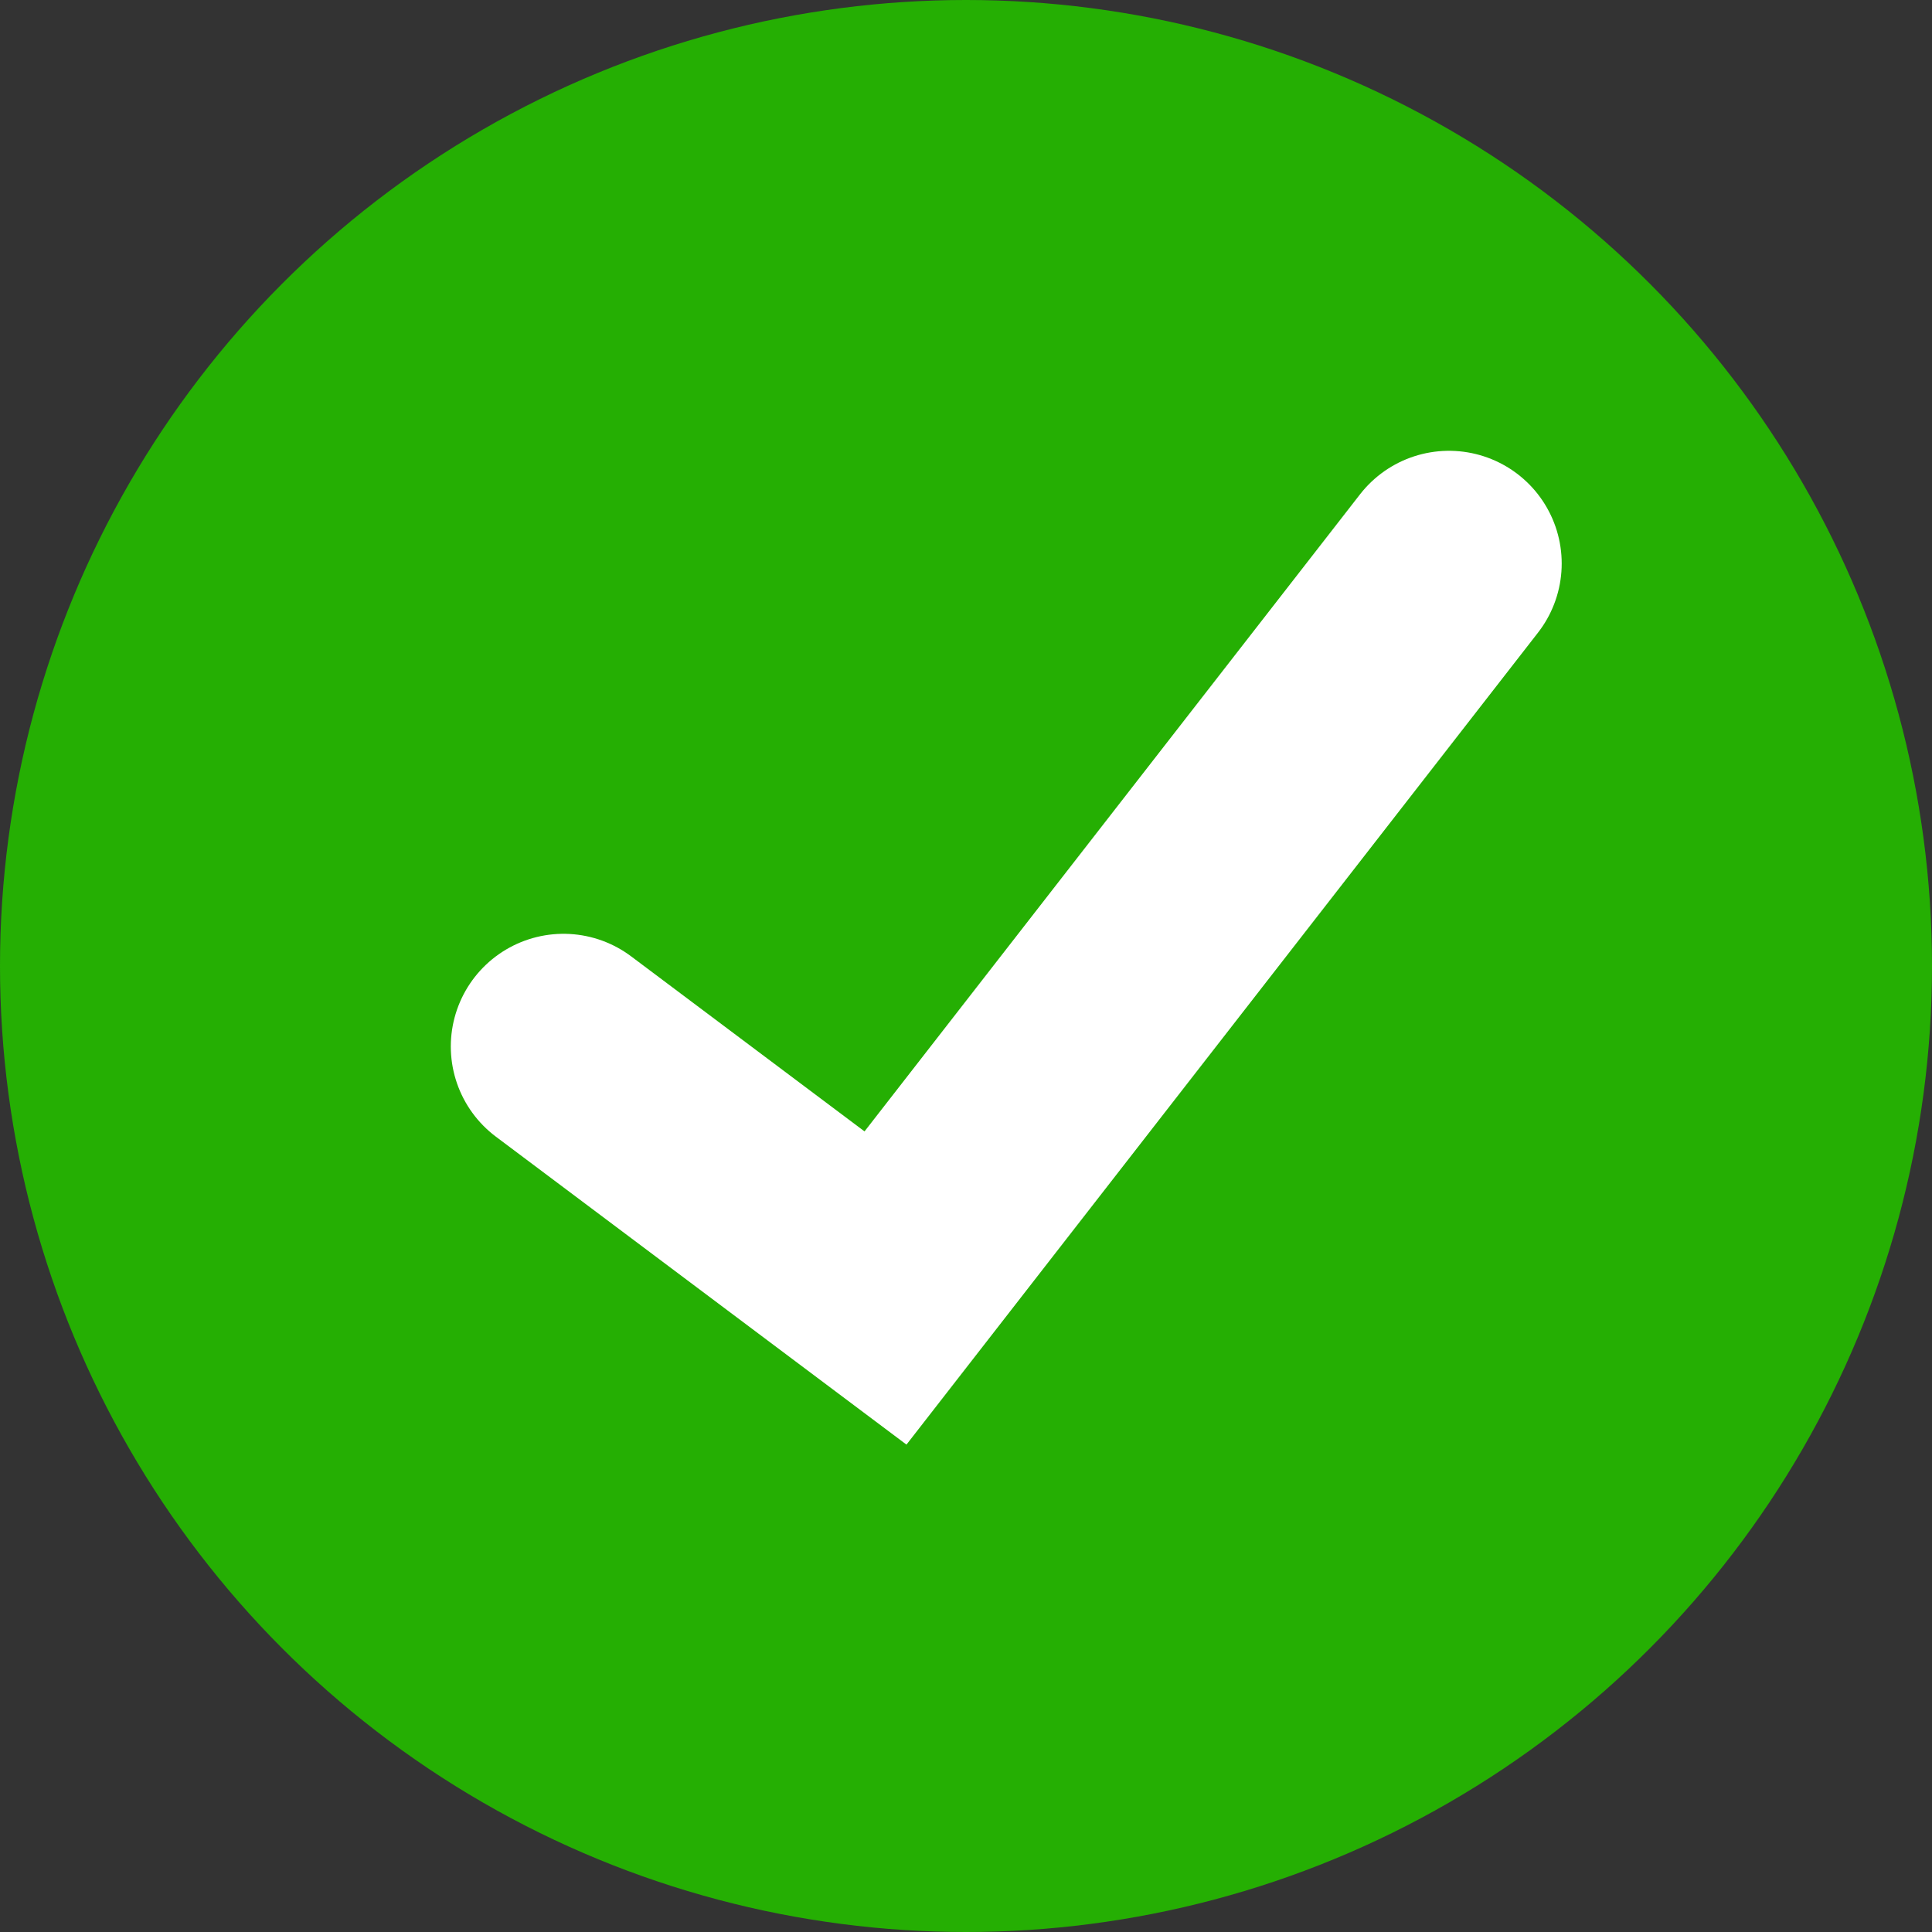 <svg xmlns="http://www.w3.org/2000/svg" width="12" height="12" viewBox="0 0 12 12" fill="none">
  <rect x="0" y="0" width="12" height="12" fill="#333333" stroke="none"/>
  <circle cx="6" cy="6" r="6" fill="#25AF03"/>
  <path d="M3.5 6.5L5.5 8L9 3.5" stroke="white" stroke-width="1.4" stroke-linecap="round"/>
</svg>
